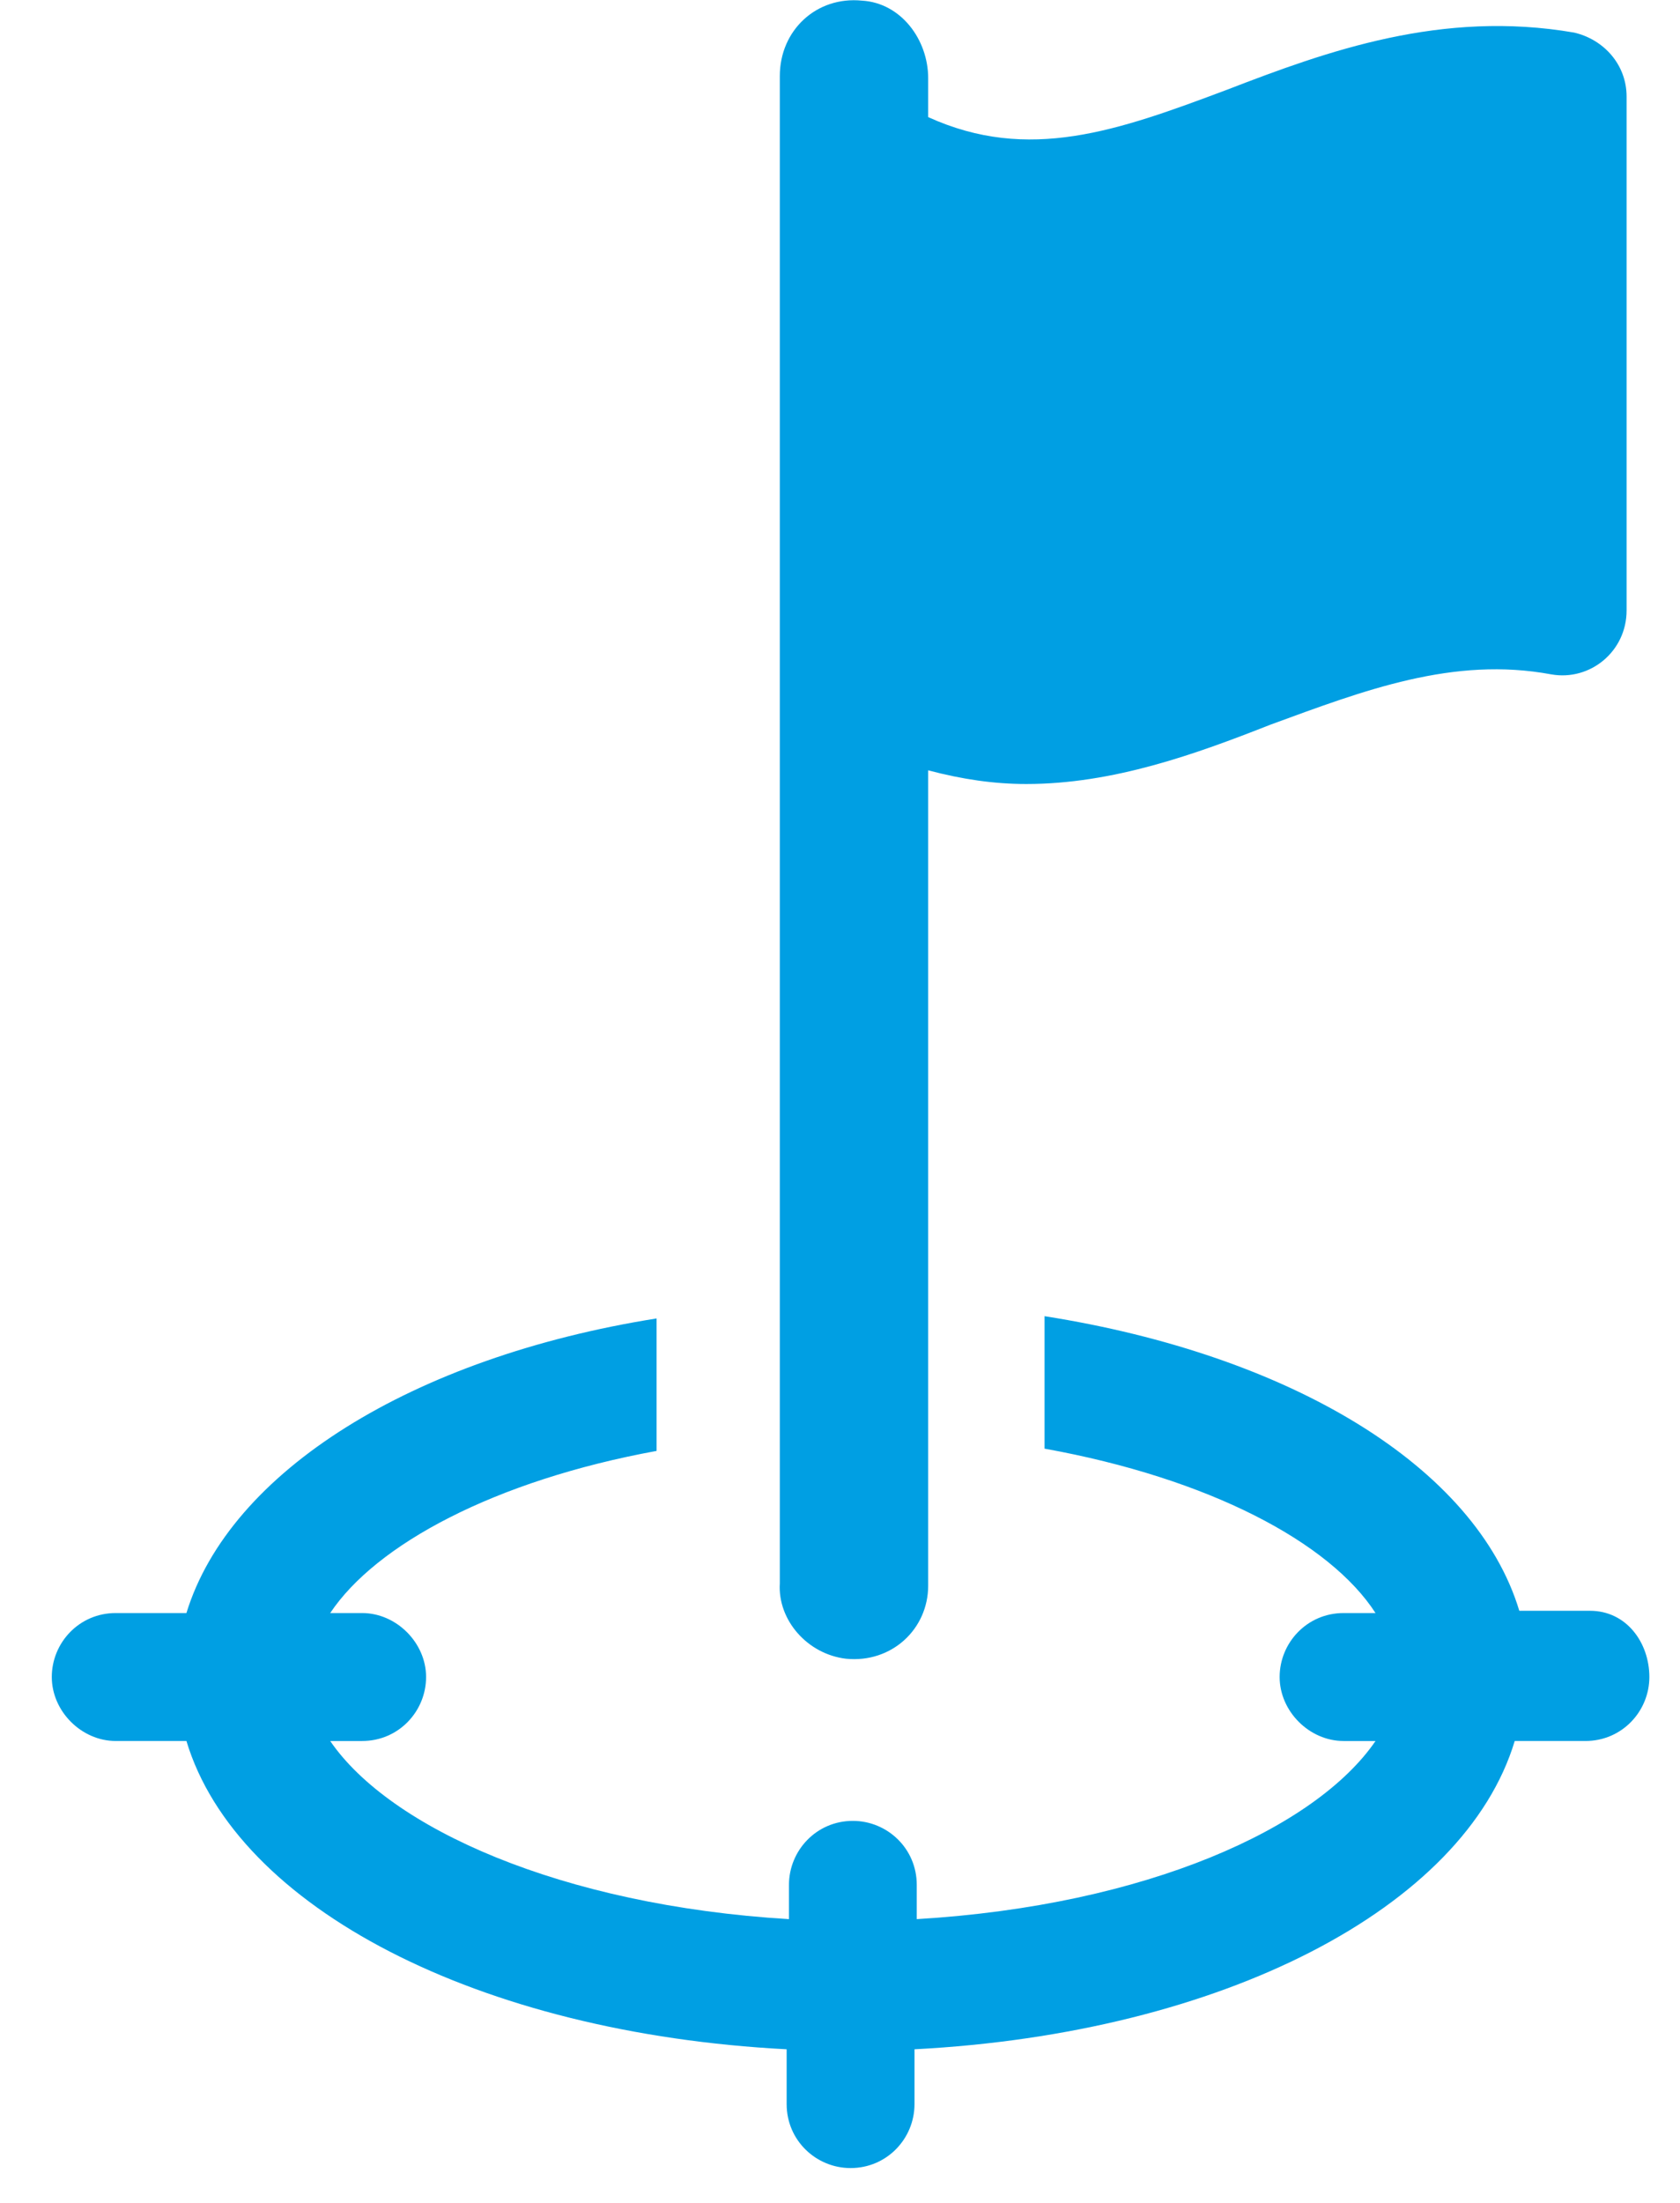 <svg height="38" viewBox="0 0 29 38" width="29" xmlns="http://www.w3.org/2000/svg"><g fill="#009fe3" fill-rule="evenodd" transform="translate(.894 .004)"><path d="m26.553 27.782h-1.221c-.749-2.482-3.94-4.412-8.195-5.082v2.285c2.837.512 4.925 1.615 5.713 2.836h-.552c-.63 0-1.103.513-1.103 1.103 0 .591.512 1.104 1.103 1.104h.552c-1.025 1.497-3.94 2.836-7.919 3.073v-.591c0-.631-.512-1.104-1.103-1.104-.63 0-1.103.513-1.103 1.104v.591c-3.94-.237-6.895-1.576-7.919-3.073h.552c.63 0 1.103-.513 1.103-1.104 0-.59-.513-1.103-1.103-1.103h-.552c.788-1.182 2.837-2.285 5.634-2.797v-2.285c-4.216.67-7.367 2.64-8.116 5.082h-1.221c-.631 0-1.103.513-1.103 1.103 0 .591.512 1.104 1.103 1.104h1.221c.867 2.876 5.043 5.042 10.361 5.318v.946c0 .63.513 1.103 1.103 1.103.631 0 1.104-.512 1.104-1.103v-.946c5.318-.276 9.494-2.442 10.361-5.318h1.221c.631 0 1.103-.513 1.103-1.104 0-.59-.394-1.142-1.024-1.142"/><path d="m13.71 28.609c.788.079 1.418-.512 1.418-1.261v-14.064c.591.157 1.143.236 1.694.236 1.497 0 2.916-.512 4.216-1.024 1.615-.591 3.152-1.182 4.846-.867.669.118 1.3-.394 1.3-1.103v-8.864c0-.552-.394-.985-.906-1.104-2.285-.394-4.255.316-5.989.985-1.891.71-3.427 1.261-5.161.473v-.67c0-.669-.472-1.3-1.142-1.339-.788-.079-1.419.512-1.419 1.3v26.002c-.039.63.473 1.221 1.143 1.3"/></g></svg>